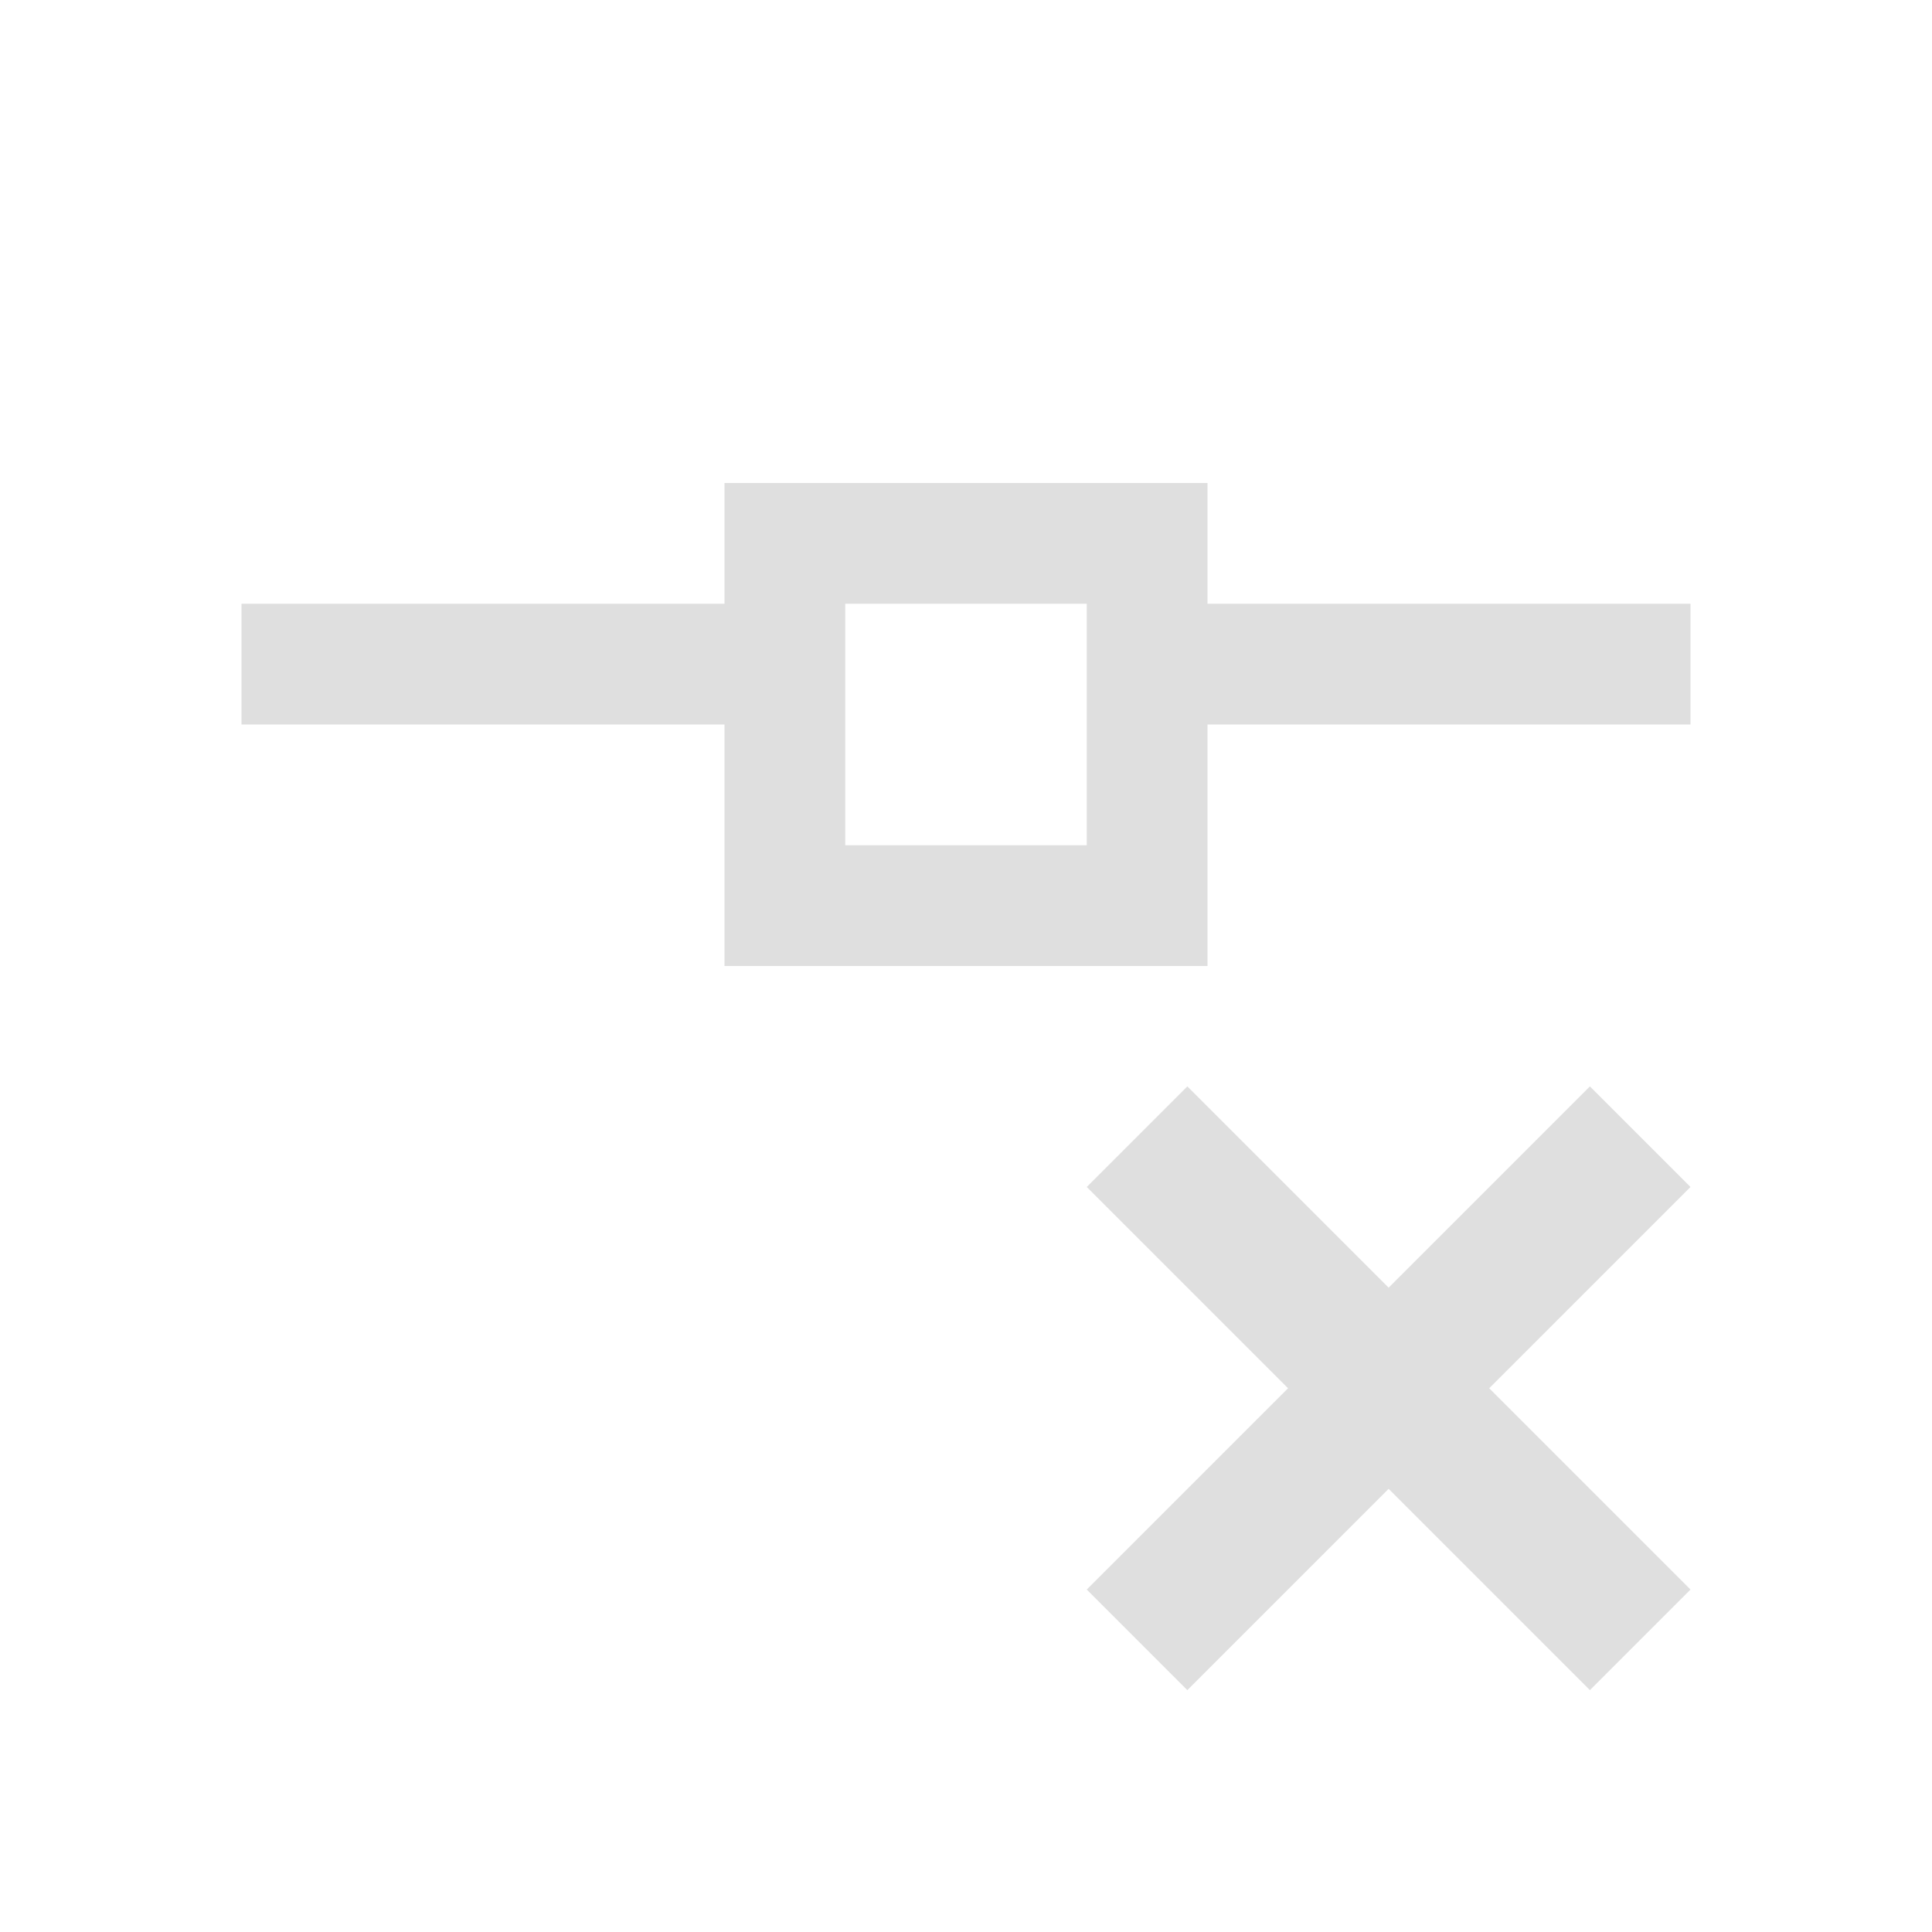 <svg xmlns="http://www.w3.org/2000/svg" style="fill-rule:evenodd;clip-rule:evenodd;stroke-linejoin:round;stroke-miterlimit:2" width="100%" height="100%" viewBox="0 0 16 16" xml:space="preserve">
 <defs>
  <style id="current-color-scheme" type="text/css">
   .ColorScheme-Text { color:#dfdfdf; } .ColorScheme-Highlight { color:#4285f4; } .ColorScheme-NeutralText { color:#ff9800; } .ColorScheme-PositiveText { color:#4caf50; } .ColorScheme-NegativeText { color:#f44336; }
  </style>
 </defs>
 <path style="fill:currentColor;" class="ColorScheme-Text" d="M6,4l0,1l-4,0l0,1l4,0l0,2l4,0l0,-2l4,0l0,-1l-4,0l0,-1l-4,0Zm1,1l2,0l0,2l-2,0l0,-2Z"/>
 <path style="fill:currentColor;" class="ColorScheme-Text" d="M9,9.83l1.667,1.667l-1.667,1.667l0.833,0.833l1.667,-1.667l1.667,1.667l0.833,-0.833l-1.667,-1.667l1.667,-1.667l-0.833,-0.833l-1.667,1.667l-1.667,-1.667l-0.833,0.833Z"/>
</svg>
